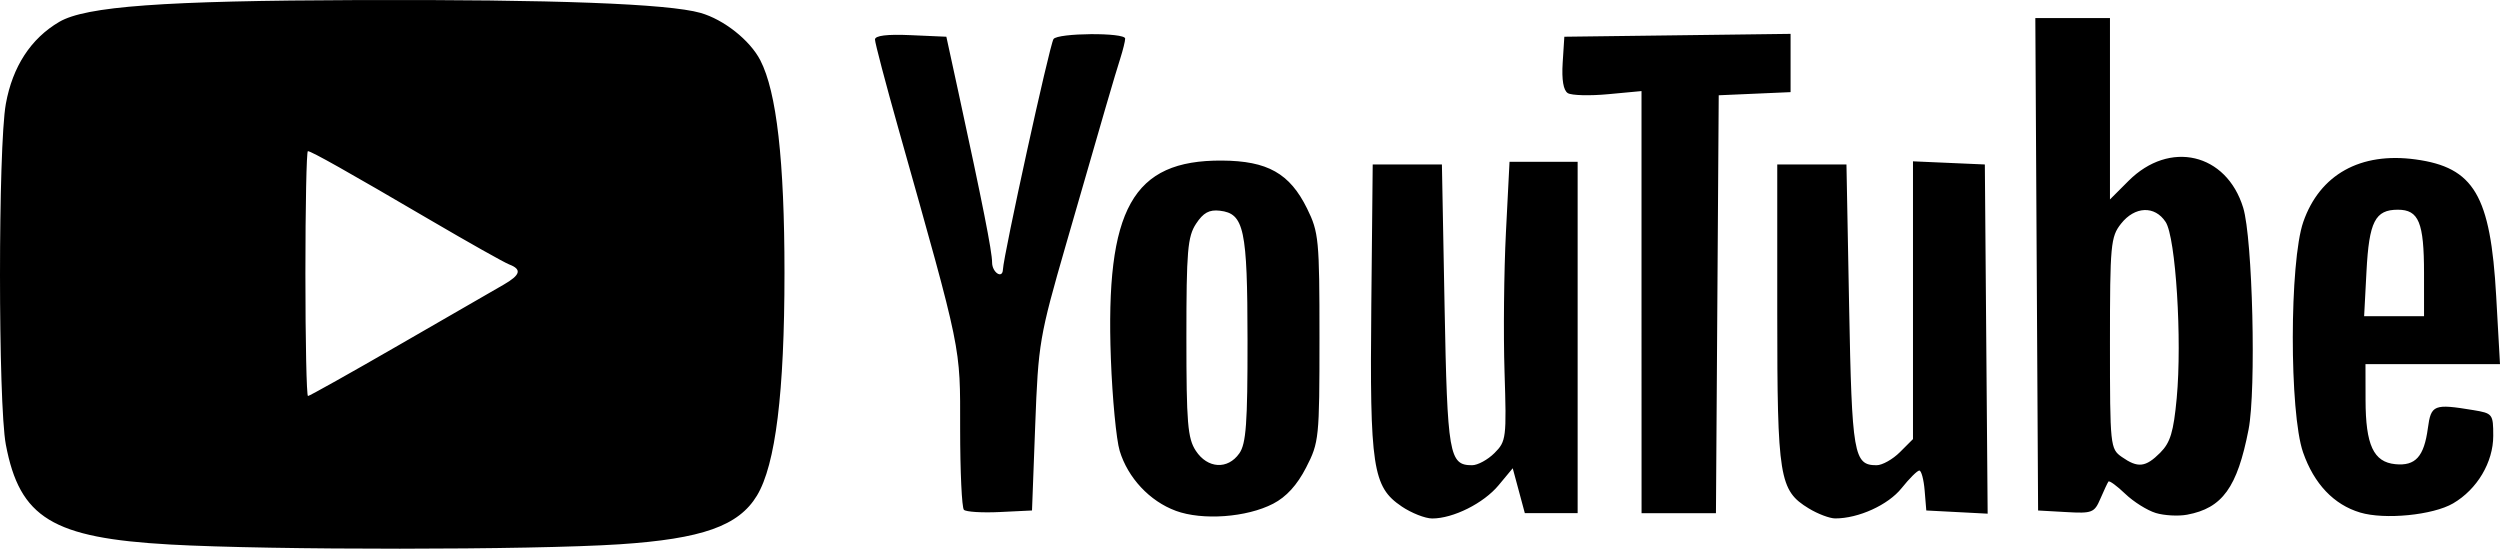 <?xml version="1.0" encoding="UTF-8" standalone="no"?>
<!-- Created with Inkscape (http://www.inkscape.org/) -->

<svg
   width="165.678mm"
   height="36.364mm"
   viewBox="0 0 165.678 36.364"
   version="1.1"
   id="svg5"
   xml:space="preserve"
   inkscape:export-filename="acquisition-international-logo.svg"
   inkscape:export-xdpi="96"
   inkscape:export-ydpi="96"
   xmlns:inkscape="http://www.inkscape.org/namespaces/inkscape"
   xmlns:sodipodi="http://sodipodi.sourceforge.net/DTD/sodipodi-0.dtd"
   xmlns="http://www.w3.org/2000/svg"
   xmlns:svg="http://www.w3.org/2000/svg"><sodipodi:namedview
     id="namedview7"
     pagecolor="#ffffff"
     bordercolor="#000000"
     borderopacity="0.25"
     inkscape:showpageshadow="2"
     inkscape:pageopacity="0.0"
     inkscape:pagecheckerboard="0"
     inkscape:deskcolor="#d1d1d1"
     inkscape:document-units="mm"
     showgrid="false" /><defs
     id="defs2" /><g
     inkscape:label="Layer 1"
     inkscape:groupmode="layer"
     id="layer1"
     transform="translate(155.146,-49.941)"><path
       style="fill:#000000;stroke-width:0.353"
       d="m -143.891,86.026 c -7.778,-0.436 -9.948,-1.758 -10.868,-6.619 -0.516,-2.726 -0.516,-19.739 5.5e-4,-22.587 0.447,-2.468 1.66,-4.328 3.541,-5.43 1.756,-1.029 6.893,-1.403 19.837,-1.445 12.939,-0.042 20.513,0.242 22.655,0.85 1.546,0.439 3.278,1.81 3.966,3.14 1.082,2.093 1.602,6.658 1.602,14.089 7.1e-4,7.928 -0.592,12.721 -1.824,14.761 -1.215,2.011 -3.63,2.866 -9.113,3.228 -5.812,0.383 -23.069,0.391 -29.797,0.014 z m 15.24,-13.251 c 3.253,-1.876 6.35,-3.662 6.882,-3.969 1.118,-0.644 1.22,-1.014 0.369,-1.34 -0.332,-0.127 -2.691,-1.454 -5.242,-2.949 -5.487,-3.214 -7.877,-4.559 -8.101,-4.559 -0.09,0 -0.164,3.651 -0.164,8.114 0,4.463 0.077,8.114 0.171,8.114 0.094,0 2.833,-1.535 6.085,-3.411 z m 51.423,11.016 c -1.726,-0.636 -3.172,-2.181 -3.715,-3.97 -0.224,-0.738 -0.487,-3.485 -0.584,-6.104 -0.369,-9.945 1.438,-13.172 7.357,-13.135 3.027,0.019 4.498,0.847 5.648,3.183 0.772,1.567 0.819,2.058 0.819,8.551 0,6.665 -0.029,6.945 -0.886,8.611 -0.598,1.163 -1.307,1.94 -2.183,2.395 -1.752,0.909 -4.685,1.123 -6.456,0.47 z m 4.213,-3.803 c 0.451,-0.644 0.548,-1.986 0.544,-7.497 -0.006,-7.379 -0.223,-8.398 -1.833,-8.586 -0.706,-0.082 -1.099,0.134 -1.579,0.866 -0.559,0.854 -0.639,1.796 -0.639,7.533 0,5.684 0.083,6.685 0.625,7.512 0.775,1.183 2.117,1.263 2.882,0.171 z m 10.758,3.514 c -1.922,-1.295 -2.117,-2.591 -2.011,-13.313 l 0.093,-9.349 h 2.293 2.293 l 0.176,9.383 c 0.186,9.868 0.303,10.549 1.823,10.549 0.373,0 1.042,-0.364 1.487,-0.809 0.777,-0.777 0.803,-0.988 0.664,-5.38 -0.08,-2.514 -0.038,-6.675 0.093,-9.245 l 0.238,-4.674 h 2.257 2.257 v 11.642 11.642 h -1.75 -1.75 l -0.401,-1.488 -0.401,-1.488 -0.936,1.126 c -0.993,1.195 -3.006,2.203 -4.4,2.203 -0.463,0 -1.374,-0.359 -2.026,-0.798 z m 26.981,0.133 c -1.956,-1.193 -2.089,-2.014 -2.089,-12.917 v -9.878 h 2.293 2.293 l 0.176,9.383 c 0.186,9.868 0.303,10.549 1.823,10.549 0.373,0 1.068,-0.39 1.544,-0.866 l 0.866,-0.866 v -9.204 -9.204 l 2.381,0.104 2.381,0.104 0.093,11.571 0.093,11.571 -2.033,-0.106 -2.033,-0.106 -0.109,-1.323 c -0.06,-0.728 -0.219,-1.323 -0.353,-1.323 -0.134,6e-6 -0.662,0.525 -1.175,1.167 -0.887,1.111 -2.857,2.009 -4.401,2.006 -0.366,-7.41e-4 -1.154,-0.299 -1.751,-0.664 z m 22.995,0.302 c -0.562,-0.17 -1.473,-0.742 -2.025,-1.271 -0.552,-0.529 -1.052,-0.893 -1.112,-0.811 -0.06,0.083 -0.3,0.596 -0.534,1.139 -0.398,0.927 -0.541,0.982 -2.276,0.882 L -20.079,83.772 -20.171,67.456 -20.262,51.14 h 2.473 2.473 v 6.009 6.009 l 1.23,-1.23 c 2.722,-2.722 6.488,-1.841 7.599,1.778 0.626,2.041 0.869,12.066 0.356,14.702 -0.748,3.841 -1.734,5.207 -4.074,5.643 -0.579,0.108 -1.513,0.057 -2.075,-0.113 z m 0.297,-3.996 c 0.669,-0.669 0.882,-1.373 1.091,-3.609 0.363,-3.876 -0.063,-10.657 -0.733,-11.681 -0.72,-1.098 -2.044,-1.045 -2.959,0.118 -0.684,0.869 -0.731,1.382 -0.731,7.917 0,6.821 0.019,7.001 0.784,7.537 1.068,0.748 1.574,0.692 2.549,-0.282 z m 13.248,3.966 c -1.745,-0.52 -3.055,-1.9 -3.782,-3.985 -0.916,-2.626 -0.907,-12.636 0.015,-15.278 1.094,-3.136 3.785,-4.636 7.431,-4.139 3.885,0.529 4.977,2.379 5.352,9.068 l 0.252,4.498 H 6.075 1.617 l 0.005,2.381 c 0.006,2.986 0.528,4.109 1.973,4.251 1.334,0.131 1.904,-0.499 2.157,-2.385 0.209,-1.555 0.397,-1.63 3.009,-1.199 1.285,0.212 1.323,0.261 1.323,1.708 0,1.749 -1.066,3.543 -2.659,4.473 -1.335,0.78 -4.528,1.095 -6.16,0.608 z m 4.233,-15.858 c 0,-3.368 -0.347,-4.21 -1.733,-4.21 -1.507,0 -1.907,0.784 -2.08,4.083 l -0.156,2.973 h 1.985 1.985 z M -91.266,83.728 c -0.138,-0.138 -0.25,-2.55 -0.25,-5.36 0,-5.592 0.151,-4.858 -4.085,-19.881 -0.858,-3.041 -1.559,-5.708 -1.559,-5.925 0,-0.263 0.791,-0.361 2.365,-0.291 l 2.365,0.104 0.805,3.704 c 1.599,7.363 2.226,10.531 2.226,11.256 0,0.662 0.689,1.117 0.717,0.474 0.043,-0.978 3.085,-14.846 3.351,-15.276 0.257,-0.415 4.751,-0.448 4.751,-0.035 0,0.165 -0.147,0.76 -0.326,1.323 -0.374,1.173 -1.03,3.422 -3.593,12.312 -1.769,6.135 -1.838,6.541 -2.043,11.994 l -0.212,5.644 -2.131,0.103 c -1.172,0.057 -2.244,-0.009 -2.381,-0.147 z M -46.361,69.962 V 55.977 l -2.217,0.207 c -1.219,0.114 -2.42,0.082 -2.667,-0.071 -0.293,-0.181 -0.412,-0.882 -0.341,-2.008 l 0.11,-1.73 7.497,-0.095 7.497,-0.095 v 1.931 1.931 l -2.381,0.104 -2.381,0.104 -0.092,13.847 -0.092,13.847 h -2.465 -2.465 z"
       id="path310" /></g></svg>

